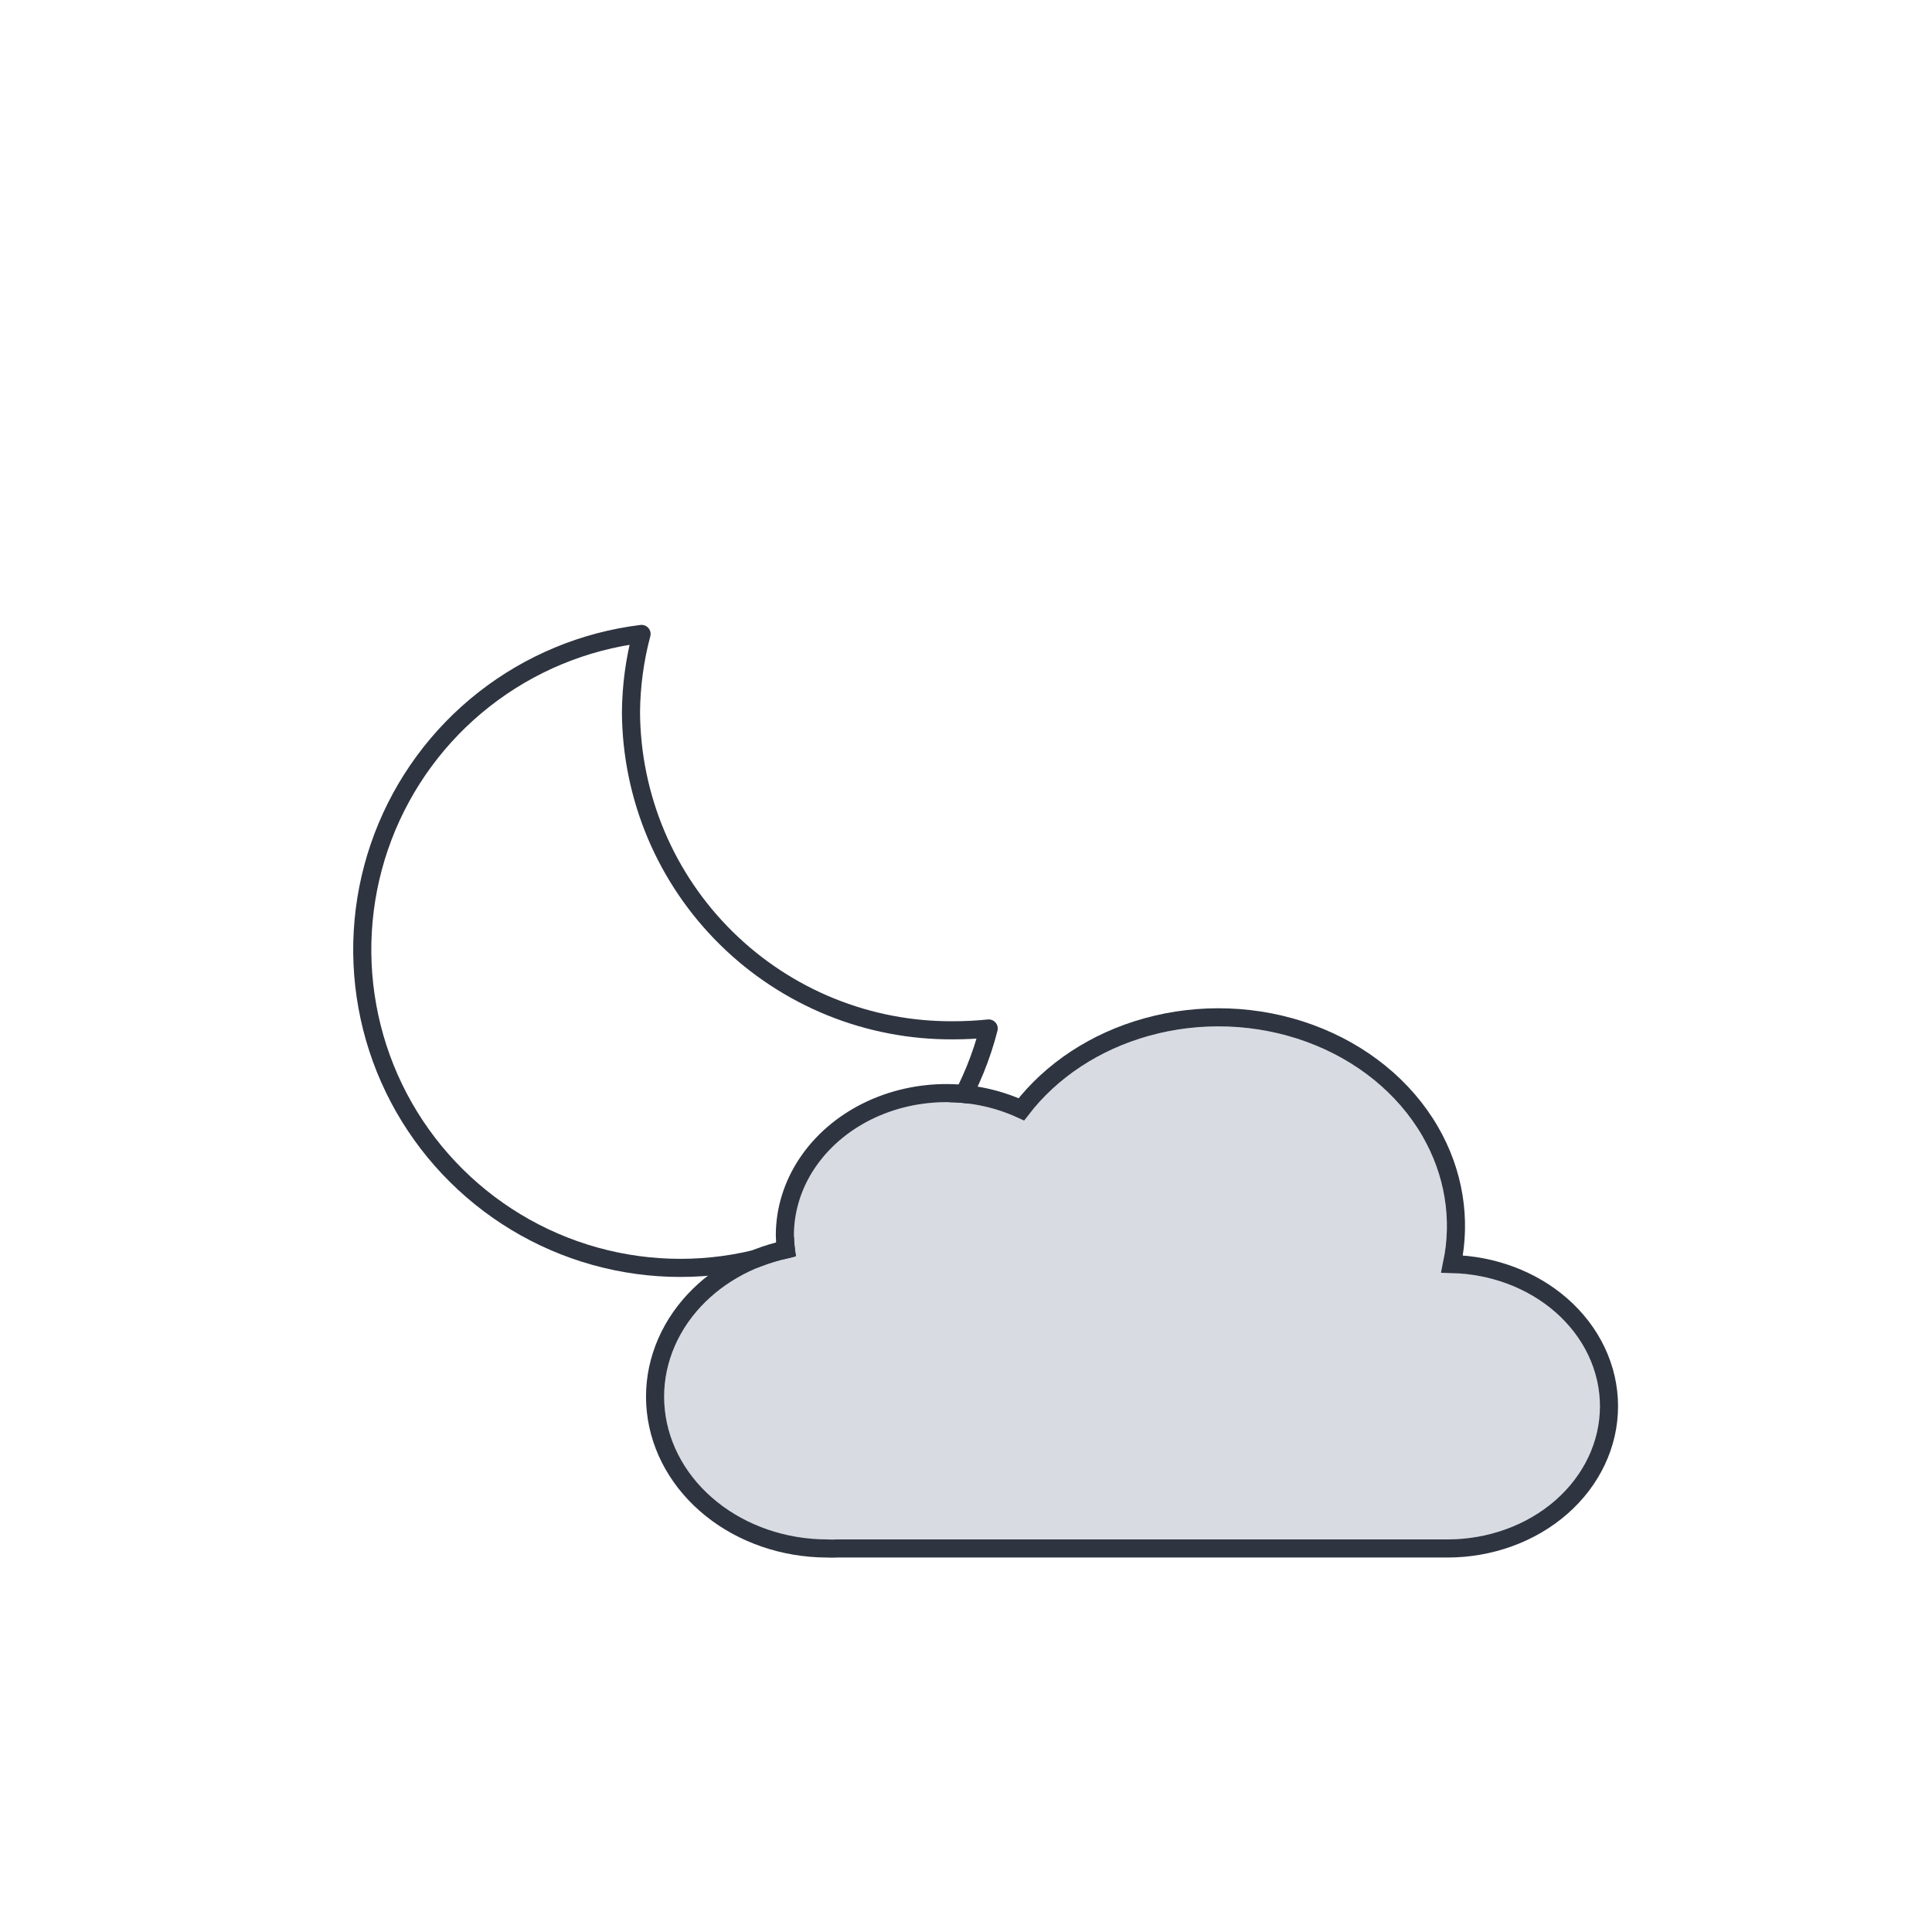 <svg width="64" height="64" viewBox="0 0 64 64" fill="none" xmlns="http://www.w3.org/2000/svg">
<g filter="url(#filter0_d_704_91)">
<path d="M31.582 30.13C30.189 30.14 28.808 29.877 27.517 29.353C26.226 28.829 25.052 28.056 24.06 27.078C23.068 26.101 22.278 24.937 21.736 23.654C21.195 22.37 20.911 20.993 20.902 19.6C20.909 18.722 21.026 17.849 21.252 17C19.349 17.234 17.545 17.983 16.036 19.167C14.527 20.35 13.37 21.923 12.688 23.715C12.007 25.507 11.827 27.452 12.169 29.339C12.51 31.226 13.36 32.984 14.627 34.423C15.894 35.863 17.529 36.93 19.357 37.509C21.186 38.088 23.137 38.157 25.002 37.709C26.866 37.262 28.573 36.314 29.939 34.967C31.305 33.621 32.277 31.928 32.752 30.07C32.363 30.11 31.973 30.13 31.582 30.13Z" fill="white" stroke="#2E3440" stroke-width="0.6" stroke-linecap="round" stroke-linejoin="round"/>
</g>
<g filter="url(#filter1_d_704_91)">
<path d="M47.949 38.171H47.718C48.142 36.642 47.929 35.032 47.116 33.628C46.304 32.225 44.945 31.12 43.284 30.513C41.623 29.906 39.769 29.835 38.054 30.314C36.339 30.794 34.876 31.791 33.927 33.128C33.161 32.731 32.289 32.519 31.399 32.511C30.509 32.504 29.632 32.702 28.857 33.086C28.083 33.47 27.439 34.026 26.989 34.697C26.54 35.369 26.302 36.132 26.3 36.91C26.302 37.151 26.326 37.391 26.372 37.629C25.055 37.854 23.88 38.499 23.077 39.438C22.273 40.377 21.898 41.544 22.024 42.711C22.15 43.879 22.768 44.964 23.758 45.755C24.748 46.547 26.04 46.989 27.382 46.995C27.502 47.002 27.623 47.002 27.743 46.995H47.949C49.288 46.995 50.573 46.53 51.52 45.703C52.468 44.876 53 43.753 53 42.583C53 41.413 52.468 40.291 51.52 39.463C50.573 38.636 49.288 38.171 47.949 38.171Z" fill="#D8DCE2"/>
<path d="M26 36.909L26 36.913C26.001 37.072 26.012 37.231 26.031 37.389C24.768 37.666 23.641 38.317 22.849 39.243C21.995 40.242 21.59 41.489 21.726 42.743C21.861 43.997 22.524 45.152 23.571 45.989C24.615 46.825 25.971 47.287 27.374 47.295C27.499 47.302 27.625 47.302 27.751 47.295H47.949C49.356 47.295 50.712 46.807 51.718 45.929C52.725 45.049 53.3 43.847 53.3 42.583C53.3 41.319 52.725 40.117 51.718 39.237C50.748 38.39 49.452 37.906 48.099 37.873C48.414 36.38 48.161 34.834 47.376 33.478C46.525 32.008 45.108 30.86 43.387 30.231C41.667 29.602 39.748 29.529 37.973 30.026C36.286 30.497 34.827 31.455 33.834 32.749C33.083 32.403 32.249 32.218 31.401 32.211C30.465 32.203 29.542 32.412 28.724 32.817C27.906 33.223 27.221 33.813 26.74 34.531C26.259 35.249 26.003 36.07 26 36.909Z" stroke="#2E3440" stroke-width="0.6" stroke-miterlimit="10"/>
</g>
<defs>
<filter id="filter0_d_704_91" x="7.7" y="16.7" width="29.352" height="29.601" filterUnits="userSpaceOnUse" color-interpolation-filters="sRGB">
<feFlood flood-opacity="0" result="BackgroundImageFix"/>
<feColorMatrix in="SourceAlpha" type="matrix" values="0 0 0 0 0 0 0 0 0 0 0 0 0 0 0 0 0 0 127 0" result="hardAlpha"/>
<feOffset dy="4"/>
<feGaussianBlur stdDeviation="2"/>
<feComposite in2="hardAlpha" operator="out"/>
<feColorMatrix type="matrix" values="0 0 0 0 0 0 0 0 0 0 0 0 0 0 0 0 0 0 0.25 0"/>
<feBlend mode="normal" in2="BackgroundImageFix" result="effect1_dropShadow_704_91"/>
<feBlend mode="normal" in="SourceGraphic" in2="effect1_dropShadow_704_91" result="shape"/>
</filter>
<filter id="filter1_d_704_91" x="17.4" y="29.4" width="40.199" height="26.2" filterUnits="userSpaceOnUse" color-interpolation-filters="sRGB">
<feFlood flood-opacity="0" result="BackgroundImageFix"/>
<feColorMatrix in="SourceAlpha" type="matrix" values="0 0 0 0 0 0 0 0 0 0 0 0 0 0 0 0 0 0 127 0" result="hardAlpha"/>
<feOffset dy="4"/>
<feGaussianBlur stdDeviation="2"/>
<feComposite in2="hardAlpha" operator="out"/>
<feColorMatrix type="matrix" values="0 0 0 0 0 0 0 0 0 0 0 0 0 0 0 0 0 0 0.25 0"/>
<feBlend mode="normal" in2="BackgroundImageFix" result="effect1_dropShadow_704_91"/>
<feBlend mode="normal" in="SourceGraphic" in2="effect1_dropShadow_704_91" result="shape"/>
</filter>
</defs>
</svg>
